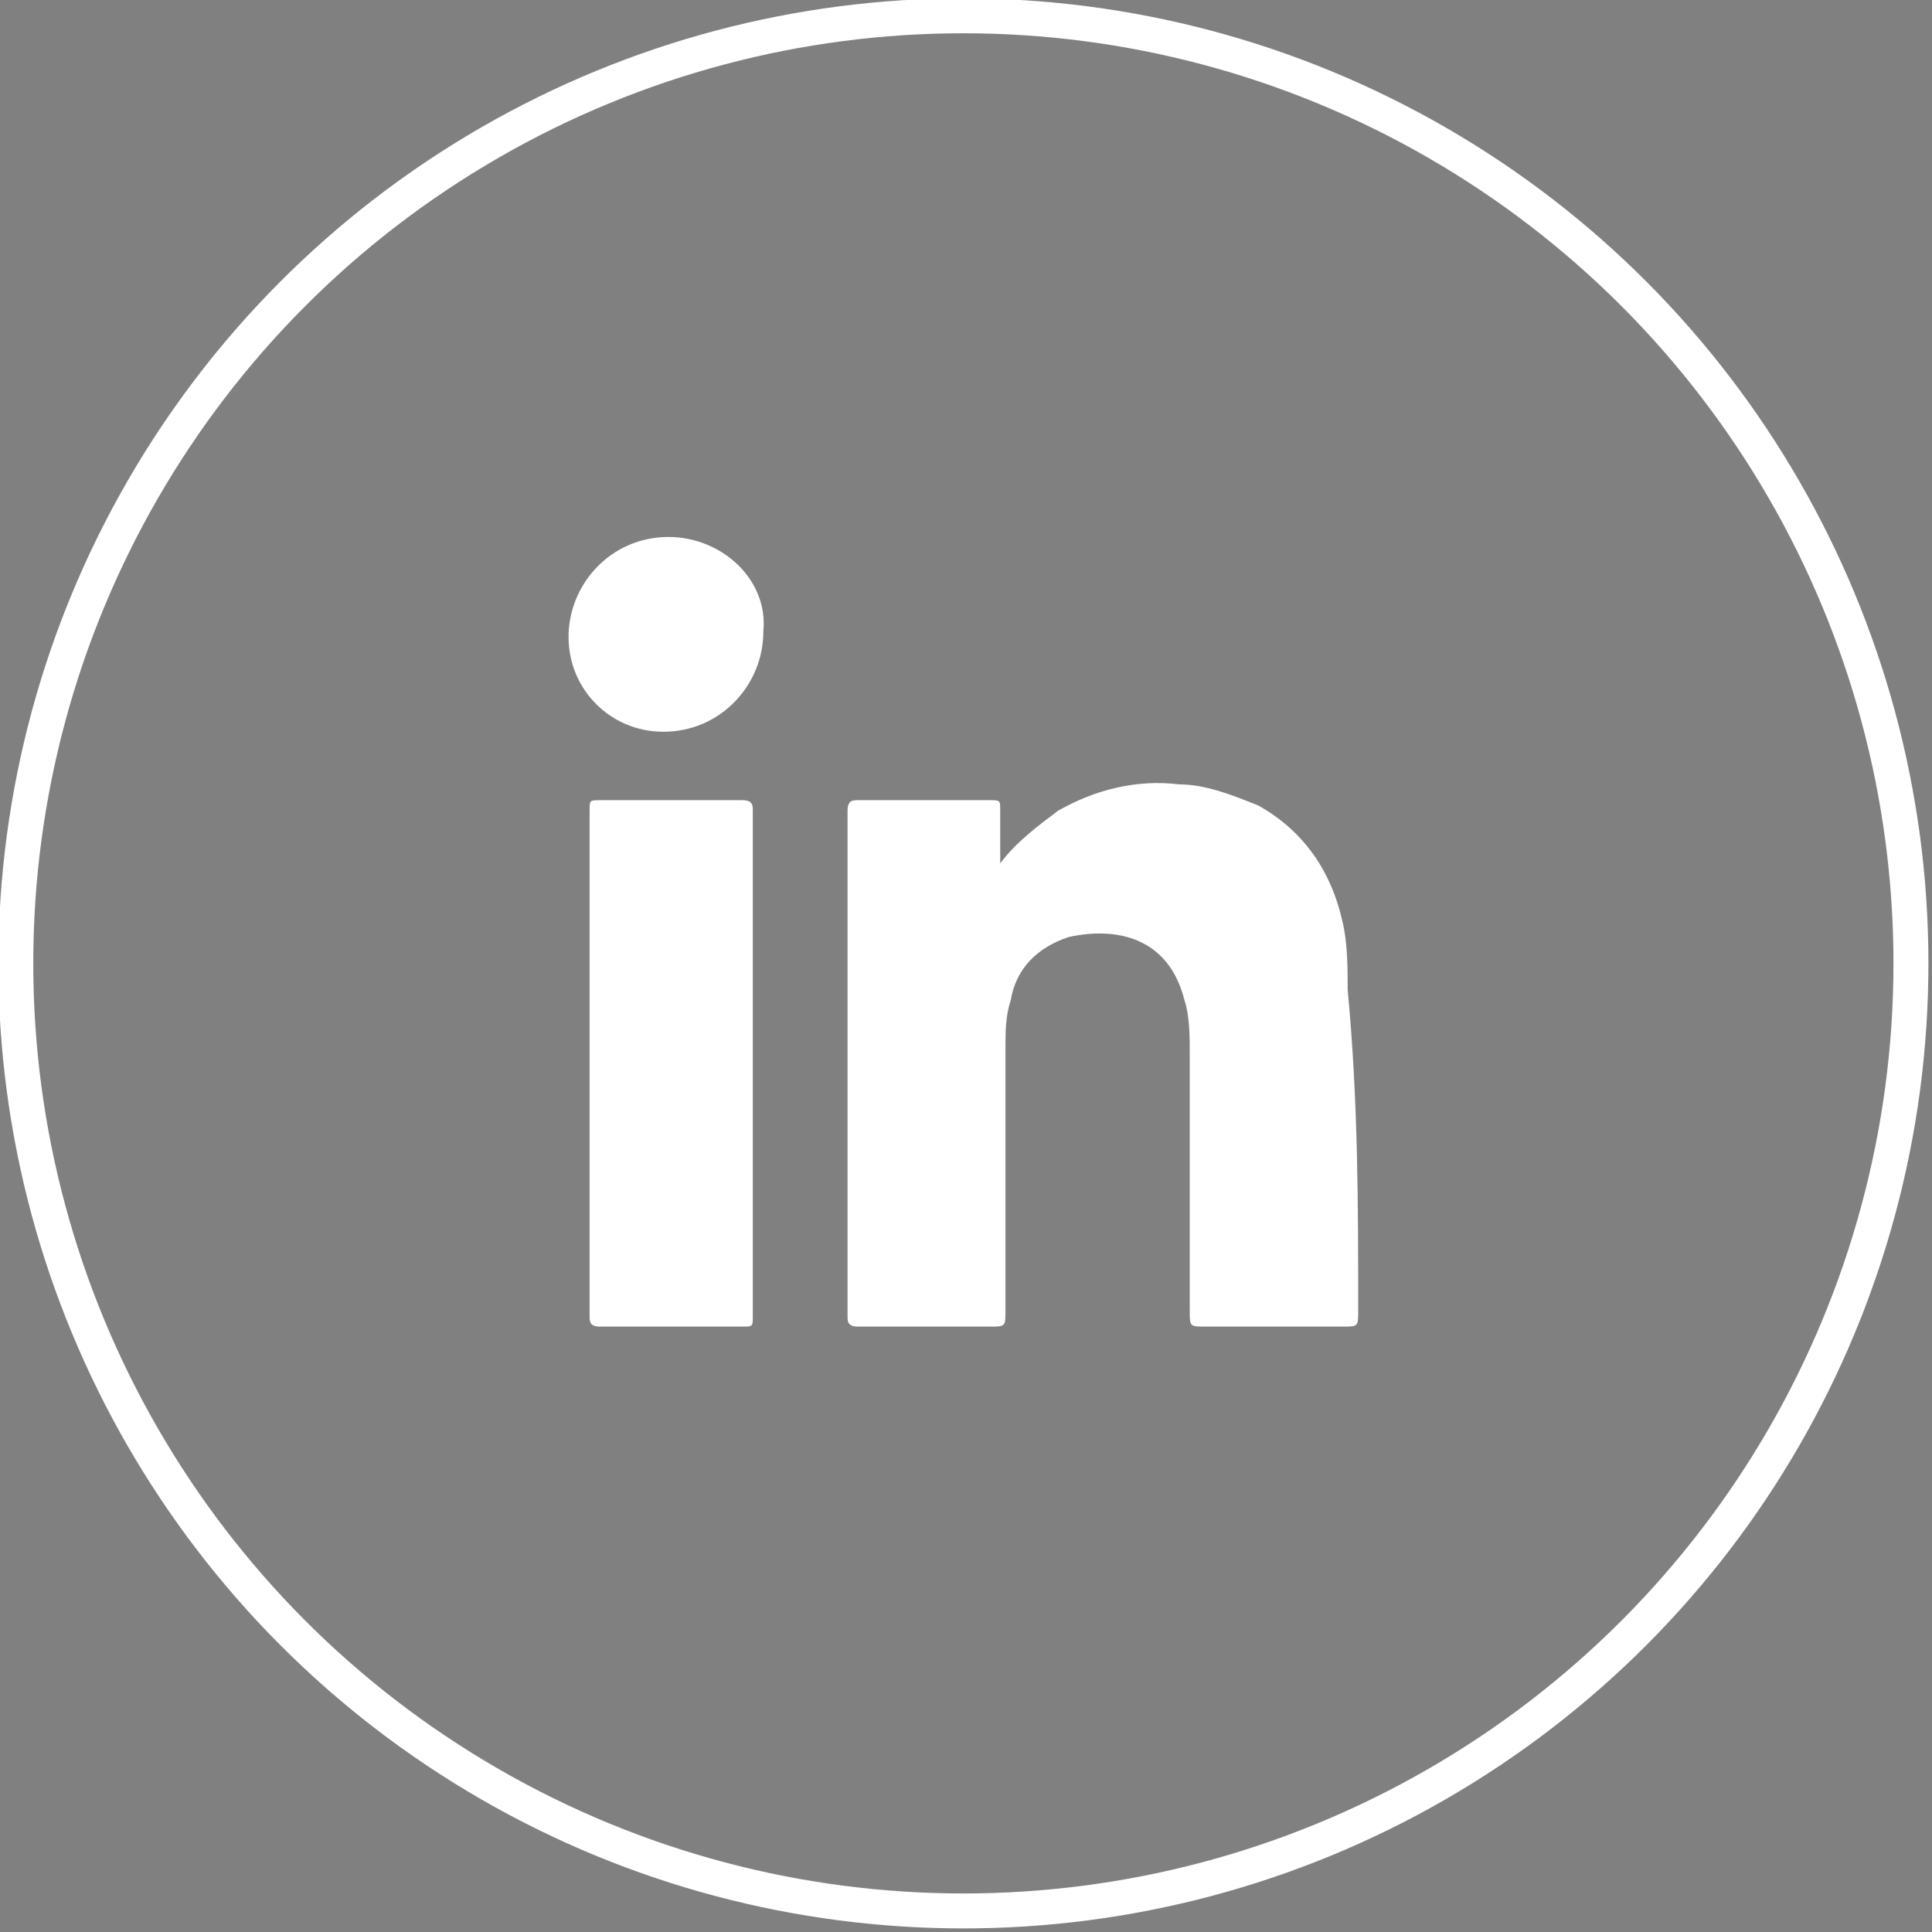 <?xml version="1.0" encoding="utf-8"?>
<!-- Generator: Adobe Illustrator 23.0.3, SVG Export Plug-In . SVG Version: 6.00 Build 0)  -->
<svg version="1.1"
	 id="Layer_1" xmlns:cc="http://creativecommons.org/ns#" xmlns:dc="http://purl.org/dc/elements/1.1/" xmlns:inkscape="http://www.inkscape.org/namespaces/inkscape" xmlns:rdf="http://www.w3.org/1999/02/22-rdf-syntax-ns#" xmlns:sodipodi="http://sodipodi.sourceforge.net/DTD/sodipodi-0.dtd" xmlns:svg="http://www.w3.org/2000/svg"
	 xmlns="http://www.w3.org/2000/svg" xmlns:xlink="http://www.w3.org/1999/xlink" x="0px" y="0px" viewBox="0 0 36.7 36.7"
	 style="enable-background:new 0 0 36.7 36.7;" xml:space="preserve">
<rect x="0" y="0" width="36.7" height="36.7" fill="#808080" stroke="none"/>
<style type="text/css">
	.st0{fill:#195B8E;}
	.st1{fill-rule:evenodd;clip-rule:evenodd;fill:#FFFFFF;}
	.st2{fill:none;stroke:#FFFFFF;stroke-width:0.664;stroke-miterlimit:10;}
	.st3{fill:#FFFFFF;}
	.st4{fill:#FFFFFF;stroke:#FFFFFF;stroke-miterlimit:10;}
	.st5{fill:none;}
	.st6{stroke:#FFFFFF;stroke-width:0.5;stroke-miterlimit:10;}
</style>
<g transform="translate(0,-952.362)">
	<path class="st0" d="M170.1,748c6.4,0,12.8,2.4,17.7,7.3c4.1,4.1,6.5,9.4,7.2,14.8c10.2,0.9,18.2,9.5,18.2,19.9c0,11-9,20-20,20
		h-49c-9.4,0-17-7.6-17-17c0-9.4,7.6-17,17-17h1.2c-0.9-7.4,1.5-15,7.2-20.7C157.3,750.4,163.7,748,170.1,748z M170.1,769
		c-1.1,0-2,0.9-2,2v21.5l-7.7-7c-0.8-0.7-2.1-0.6-2.8,0.1c-0.8,0.8-0.6,2.1,0.2,2.8l11,10c0.4,0.4,0.8,0.5,1.3,0.5
		c0.5,0,1.1-0.2,1.3-0.5l11-10c0.8-0.7,0.9-2.1,0.2-2.8c-0.7-0.8-2.1-0.8-2.8-0.1l-7.7,7V771C172.1,769.9,171.2,769,170.1,769z"/>
</g>
<g id="linkedin_1_">
	<g>
		<g>
			<path class="st1" d="M25.8,24.9c0,0.3,0,0.3-0.3,0.3c-0.9,0-1.7,0-2.6,0c-0.3,0-0.3,0-0.3-0.3c0-1.6,0-3.3,0-4.9
				c0-0.3,0-0.7-0.1-1c-0.3-1.2-1.3-1.4-2.2-1.2c-0.6,0.2-1,0.6-1.1,1.2c-0.1,0.3-0.1,0.6-0.1,0.9c0,1.7,0,3.3,0,5
				c0,0.3,0,0.3-0.3,0.3c-0.8,0-1.7,0-2.5,0c-0.2,0-0.2-0.1-0.2-0.2c0-3.2,0-6.4,0-9.6c0-0.2,0.1-0.2,0.2-0.2c0.8,0,1.7,0,2.5,0
				c0.2,0,0.2,0,0.2,0.2c0,0.3,0,0.6,0,1c0.3-0.4,0.7-0.7,1.1-1c0.7-0.4,1.5-0.6,2.3-0.5c0.5,0,1,0.2,1.5,0.4
				c0.9,0.5,1.4,1.3,1.6,2.2c0.1,0.4,0.1,0.9,0.1,1.3C25.8,20.9,25.8,22.9,25.8,24.9z"/>
			<path class="st1" d="M14.3,20.2v4.8c0,0.2,0,0.2-0.2,0.2c-0.9,0-1.8,0-2.7,0c-0.2,0-0.2-0.1-0.2-0.2c0-3.2,0-6.4,0-9.6
				c0-0.2,0-0.2,0.2-0.2c0.9,0,1.8,0,2.7,0c0.2,0,0.2,0.1,0.2,0.2C14.3,17,14.3,18.6,14.3,20.2z"/>
			<path class="st1" d="M14.5,12c0,1-0.8,1.9-1.9,1.9c-1,0-1.8-0.8-1.8-1.8c0-1,0.8-1.9,1.9-1.9C13.7,10.2,14.6,11,14.5,12z"/>
		</g>
		<circle class="st2" cx="18.3" cy="18.3" r="18"/>
	</g>
</g>
<g id="instagram_1_">
	<g>
		<g>
			<path class="st3" d="M-39.7,15.1c0.1-0.4,0.1-0.8,0.2-1.2c0.4-1.7,1.8-3,3.6-3.1c2.5-0.1,5-0.1,7.4,0c2.1,0.1,3.6,1.7,3.7,3.8
				c0.1,2.4,0.1,4.9,0,7.3c-0.1,2.1-1.6,3.7-3.7,3.8c-2.5,0.1-5,0.1-7.5,0c-2-0.1-3.5-1.7-3.7-3.8c0-0.1-0.1-0.3-0.1-0.4
				C-39.7,19.4-39.7,17.3-39.7,15.1z M-32.2,24.5c1,0,2.1,0,3.1,0c1.9,0,2.9-1.1,3-3c0.1-2.1,0-4.2,0-6.4c0-0.9-0.3-1.8-1.1-2.4
				c-0.6-0.4-1.2-0.6-1.9-0.6c-2.1,0-4.2,0-6.2,0c-1.9,0-2.9,1.1-3,2.9c-0.1,2.1-0.1,4.2,0,6.4c0.1,1.9,1.1,2.9,3,2.9
				C-34.3,24.5-33.2,24.5-32.2,24.5z"/>
			<path class="st4" d="M-32.2,14.5c2.1,0,3.9,1.7,3.9,3.8c0,2.1-1.7,3.9-3.9,3.9c-2.1,0-3.9-1.7-3.9-3.8
				C-36.1,16.2-34.4,14.5-32.2,14.5z M-34.7,18.3c0,1.4,1.1,2.5,2.5,2.5c1.4,0,2.5-1.1,2.5-2.5c0-1.4-1.1-2.6-2.5-2.6
				C-33.6,15.8-34.7,16.9-34.7,18.3z"/>
			<path class="st3" d="M-29.1,14.3c0-0.5,0.4-0.9,0.9-0.9c0.5,0,0.9,0.4,0.9,0.9c0,0.5-0.4,0.9-0.9,0.9
				C-28.7,15.2-29.1,14.8-29.1,14.3z"/>
		</g>
		<circle class="st2" cx="-32.2" cy="18.3" r="18"/>
	</g>
</g>
<g>
	<g>
		<path class="st3" d="M-36.3-35.8c-10.1,0-18.3-8.2-18.3-18.3s8.2-18.3,18.3-18.3S-18-64.3-18-54.2S-26.2-35.8-36.3-35.8z
			 M-36.3-71.8c-9.7,0-17.7,7.9-17.7,17.7s7.9,17.7,17.7,17.7s17.7-7.9,17.7-17.7S-26.6-71.8-36.3-71.8z"/>
	</g>
</g>
<g>
	<g>
		<path class="st3" d="M4.7-35.8c-10.1,0-18.3-8.2-18.3-18.3s8.2-18.3,18.3-18.3S23-64.3,23-54.2S14.8-35.8,4.7-35.8z M4.7-71.8
			c-9.7,0-17.7,7.9-17.7,17.7s7.9,17.7,17.7,17.7s17.7-7.9,17.7-17.7S14.4-71.8,4.7-71.8z"/>
	</g>
</g>
<g transform="translate(0,-952.362)">
	<path class="st1" d="M-36.3,890.7c-4.1,0-7.5,3.4-7.5,7.5c0,4.1,3.4,7.5,7.5,7.5c4.1,0,7.5-3.4,7.5-7.5
		C-28.8,894.1-32.2,890.7-36.3,890.7z M-36,891.5c0.2,0.1,0.4,0.2,0.7,0.4c0.3,0.3,0.7,0.8,0.9,1.4c0.1,0.2,0.2,0.4,0.3,0.7H-36
		V891.5z M-36.7,891.5v2.5h-1.9c0.1-0.2,0.2-0.5,0.3-0.7c0.3-0.6,0.6-1.1,0.9-1.4C-37.1,891.7-36.9,891.6-36.7,891.5z M-38,891.6
		c-0.4,0.4-0.7,0.9-0.9,1.5c-0.1,0.3-0.3,0.6-0.4,0.9h-2.4C-40.8,892.8-39.5,891.9-38,891.6z M-34.7,891.6c1.5,0.4,2.8,1.2,3.7,2.4
		h-2.4c-0.1-0.3-0.2-0.7-0.4-0.9C-34,892.5-34.3,892-34.7,891.6z M-42.2,894.7h2.7c-0.2,1-0.4,2-0.4,3.2h-3.3
		C-43.1,896.7-42.7,895.6-42.2,894.7z M-38.8,894.7h2.1v3.2h-2.5C-39.2,896.7-39,895.6-38.8,894.7z M-36,894.7h2.1
		c0.2,0.9,0.4,2,0.4,3.2H-36L-36,894.7z M-33.2,894.7h2.7c0.6,0.9,0.9,2,1,3.2h-3.3C-32.8,896.7-33,895.6-33.2,894.7z M-43.1,898.5
		h3.3c0,1.1,0.2,2.2,0.4,3.1h-2.7C-42.8,900.8-43.1,899.7-43.1,898.5z M-39.2,898.5h2.5v3.1h-2.1C-39,900.8-39.2,899.7-39.2,898.5z
		 M-36,898.5h2.5c0,1.1-0.2,2.2-0.4,3.1H-36V898.5z M-32.8,898.5h3.3c-0.1,1.1-0.4,2.2-0.9,3.1c0,0,0,0,0,0h-2.7
		C-33,900.7-32.8,899.7-32.8,898.5z M-41.7,902.4h2.5c0.1,0.4,0.2,0.7,0.4,1c0.3,0.6,0.6,1.1,0.9,1.5
		C-39.5,904.4-40.8,903.6-41.7,902.4L-41.7,902.4z M-38.6,902.4h1.9v2.5c-0.2-0.1-0.4-0.2-0.7-0.4c-0.3-0.3-0.7-0.8-0.9-1.4
		C-38.4,902.9-38.5,902.6-38.6,902.4L-38.6,902.4z M-36,902.4h1.9c-0.1,0.3-0.2,0.5-0.3,0.7c-0.3,0.6-0.6,1.1-0.9,1.4
		c-0.2,0.2-0.4,0.3-0.7,0.4V902.4z M-33.4,902.4h2.5c-0.9,1.2-2.2,2.1-3.8,2.5c0.4-0.4,0.7-0.9,0.9-1.5
		C-33.6,903-33.5,902.7-33.4,902.4z"/>
</g>
<g>
	<g>
		<line class="st5" x1="-32.8" y1="-47.4" x2="-30.9" y2="-44.1"/>
	</g>
	<g>
		<g>
			<path class="st6" d="M-30.2-44.5c0.2,0.4,0.1,0.9-0.3,1.1c-0.1,0.1-0.3,0.1-0.4,0.1c-0.3,0-0.5-0.1-0.7-0.4l-1.5-2.5l-1.4,2.5
				l-1.2-8.5l6.8,5.3l-2.8,0L-30.2-44.5z"/>
		</g>
	</g>
</g>
<g id="Dribbble_1_">
	<g>
		<path class="st1" d="M4.7-61.7c-4.1,0-7.5,3.4-7.5,7.5c0,4,3.4,7.5,7.5,7.5c4.1,0,7.5-3.4,7.5-7.5C12.2-58.2,8.7-61.7,4.7-61.7z
			 M3.4-60.4c0.4-0.1,0.9-0.2,1.3-0.2c1.3,0,2.6,0.4,3.6,1.2c0.1,0.1,0.2,0.2,0.3,0.2c0.2,0.2,0.2,0.2,0,0.5
			c-0.4,0.4-0.9,0.8-1.3,1.1c-0.5,0.3-1,0.6-1.5,0.8c-0.3,0.1-0.4,0.1-0.6-0.2c-0.2-0.3-0.4-0.6-0.5-0.9c-0.5-0.8-0.9-1.6-1.4-2.3
			C3.2-60.3,3.2-60.3,3.4-60.4z M-1.6-55.6c0.3-1.1,0.7-2.1,1.5-2.9c0.4-0.4,0.7-0.7,1.1-1.1c0.2-0.1,0.4-0.2,0.6-0.2
			c0.1,0,0.3,0.1,0.4,0.2c0.4,0.3,0.6,0.7,0.9,1.1c0.4,0.7,0.8,1.4,1.3,2.1c0.1,0.1,0.1,0.2-0.1,0.2c-0.8,0.1-1.6,0.2-2.4,0.3
			c-1.1,0.1-2.2,0.3-3.3,0.4C-1.6-55.4-1.6-55.5-1.6-55.6z M-0.5-50.4c-0.7-0.9-1.1-1.9-1.1-3.1c0-0.1,0-0.2,0-0.3c0,0,0,0,0,0
			c0-0.1,0-0.1,0-0.2c0-0.3,0.1-0.4,0.4-0.5c0.6-0.1,1.3-0.2,1.9-0.2c1.2-0.2,2.4-0.3,3.6-0.5c0.1,0,0.2,0,0.3,0
			c0.3,0,0.4,0.1,0.5,0.4c0,0.1,0.1,0.2,0.1,0.2c0.1,0.3,0.1,0.3-0.2,0.4c-0.7,0.4-1.4,0.8-2,1.2c-0.7,0.4-1.3,1-2,1.5
			c-0.4,0.4-0.8,0.7-1.2,1.1C-0.4-50.3-0.4-50.3-0.5-50.4z M6.6-48.1c-0.6,0.2-1.3,0.3-2.2,0.3C3.3-47.8,2-48.1,1-49
			c-0.4-0.3-0.4-0.2-0.1-0.6c0.8-1.1,1.8-2,3-2.8c0.5-0.3,0.9-0.5,1.4-0.7c0.3-0.1,0.6,0,0.7,0.3c0.4,1.3,0.7,2.6,1.1,3.9
			C7.1-48.4,7-48.2,6.6-48.1z M10.9-52.8c-0.3,1.6-1.2,2.8-2.5,3.8c-0.1,0.1-0.2,0-0.2-0.1c-0.4-1.3-0.8-2.6-1.1-3.9
			c-0.1-0.3,0.1-0.6,0.4-0.6h0.1c0,0,0,0,0,0c0.7,0.1,1.4,0.1,2.1,0.2c0.3,0,0.6,0.1,0.9,0.1C10.8-53.3,11-53.1,10.9-52.8z
			 M10.6-54.4c-0.6,0-1.2-0.1-1.8-0.1c-0.5,0-1.1,0-1.6,0c-0.1,0-0.2,0-0.3,0c-0.3,0-0.5-0.1-0.6-0.4c-0.1-0.2-0.1-0.3-0.2-0.5
			c0-0.1,0-0.1,0.1-0.2c0.7-0.5,1.4-0.9,2.1-1.4c0.5-0.3,0.9-0.6,1.4-0.9c0.1-0.1,0.2-0.1,0.2,0c0.6,0.9,1,1.8,1.1,2.9
			c0,0.1,0,0.1,0,0.1C11-54.5,10.9-54.4,10.6-54.4z"/>
	</g>
</g>
</svg>
